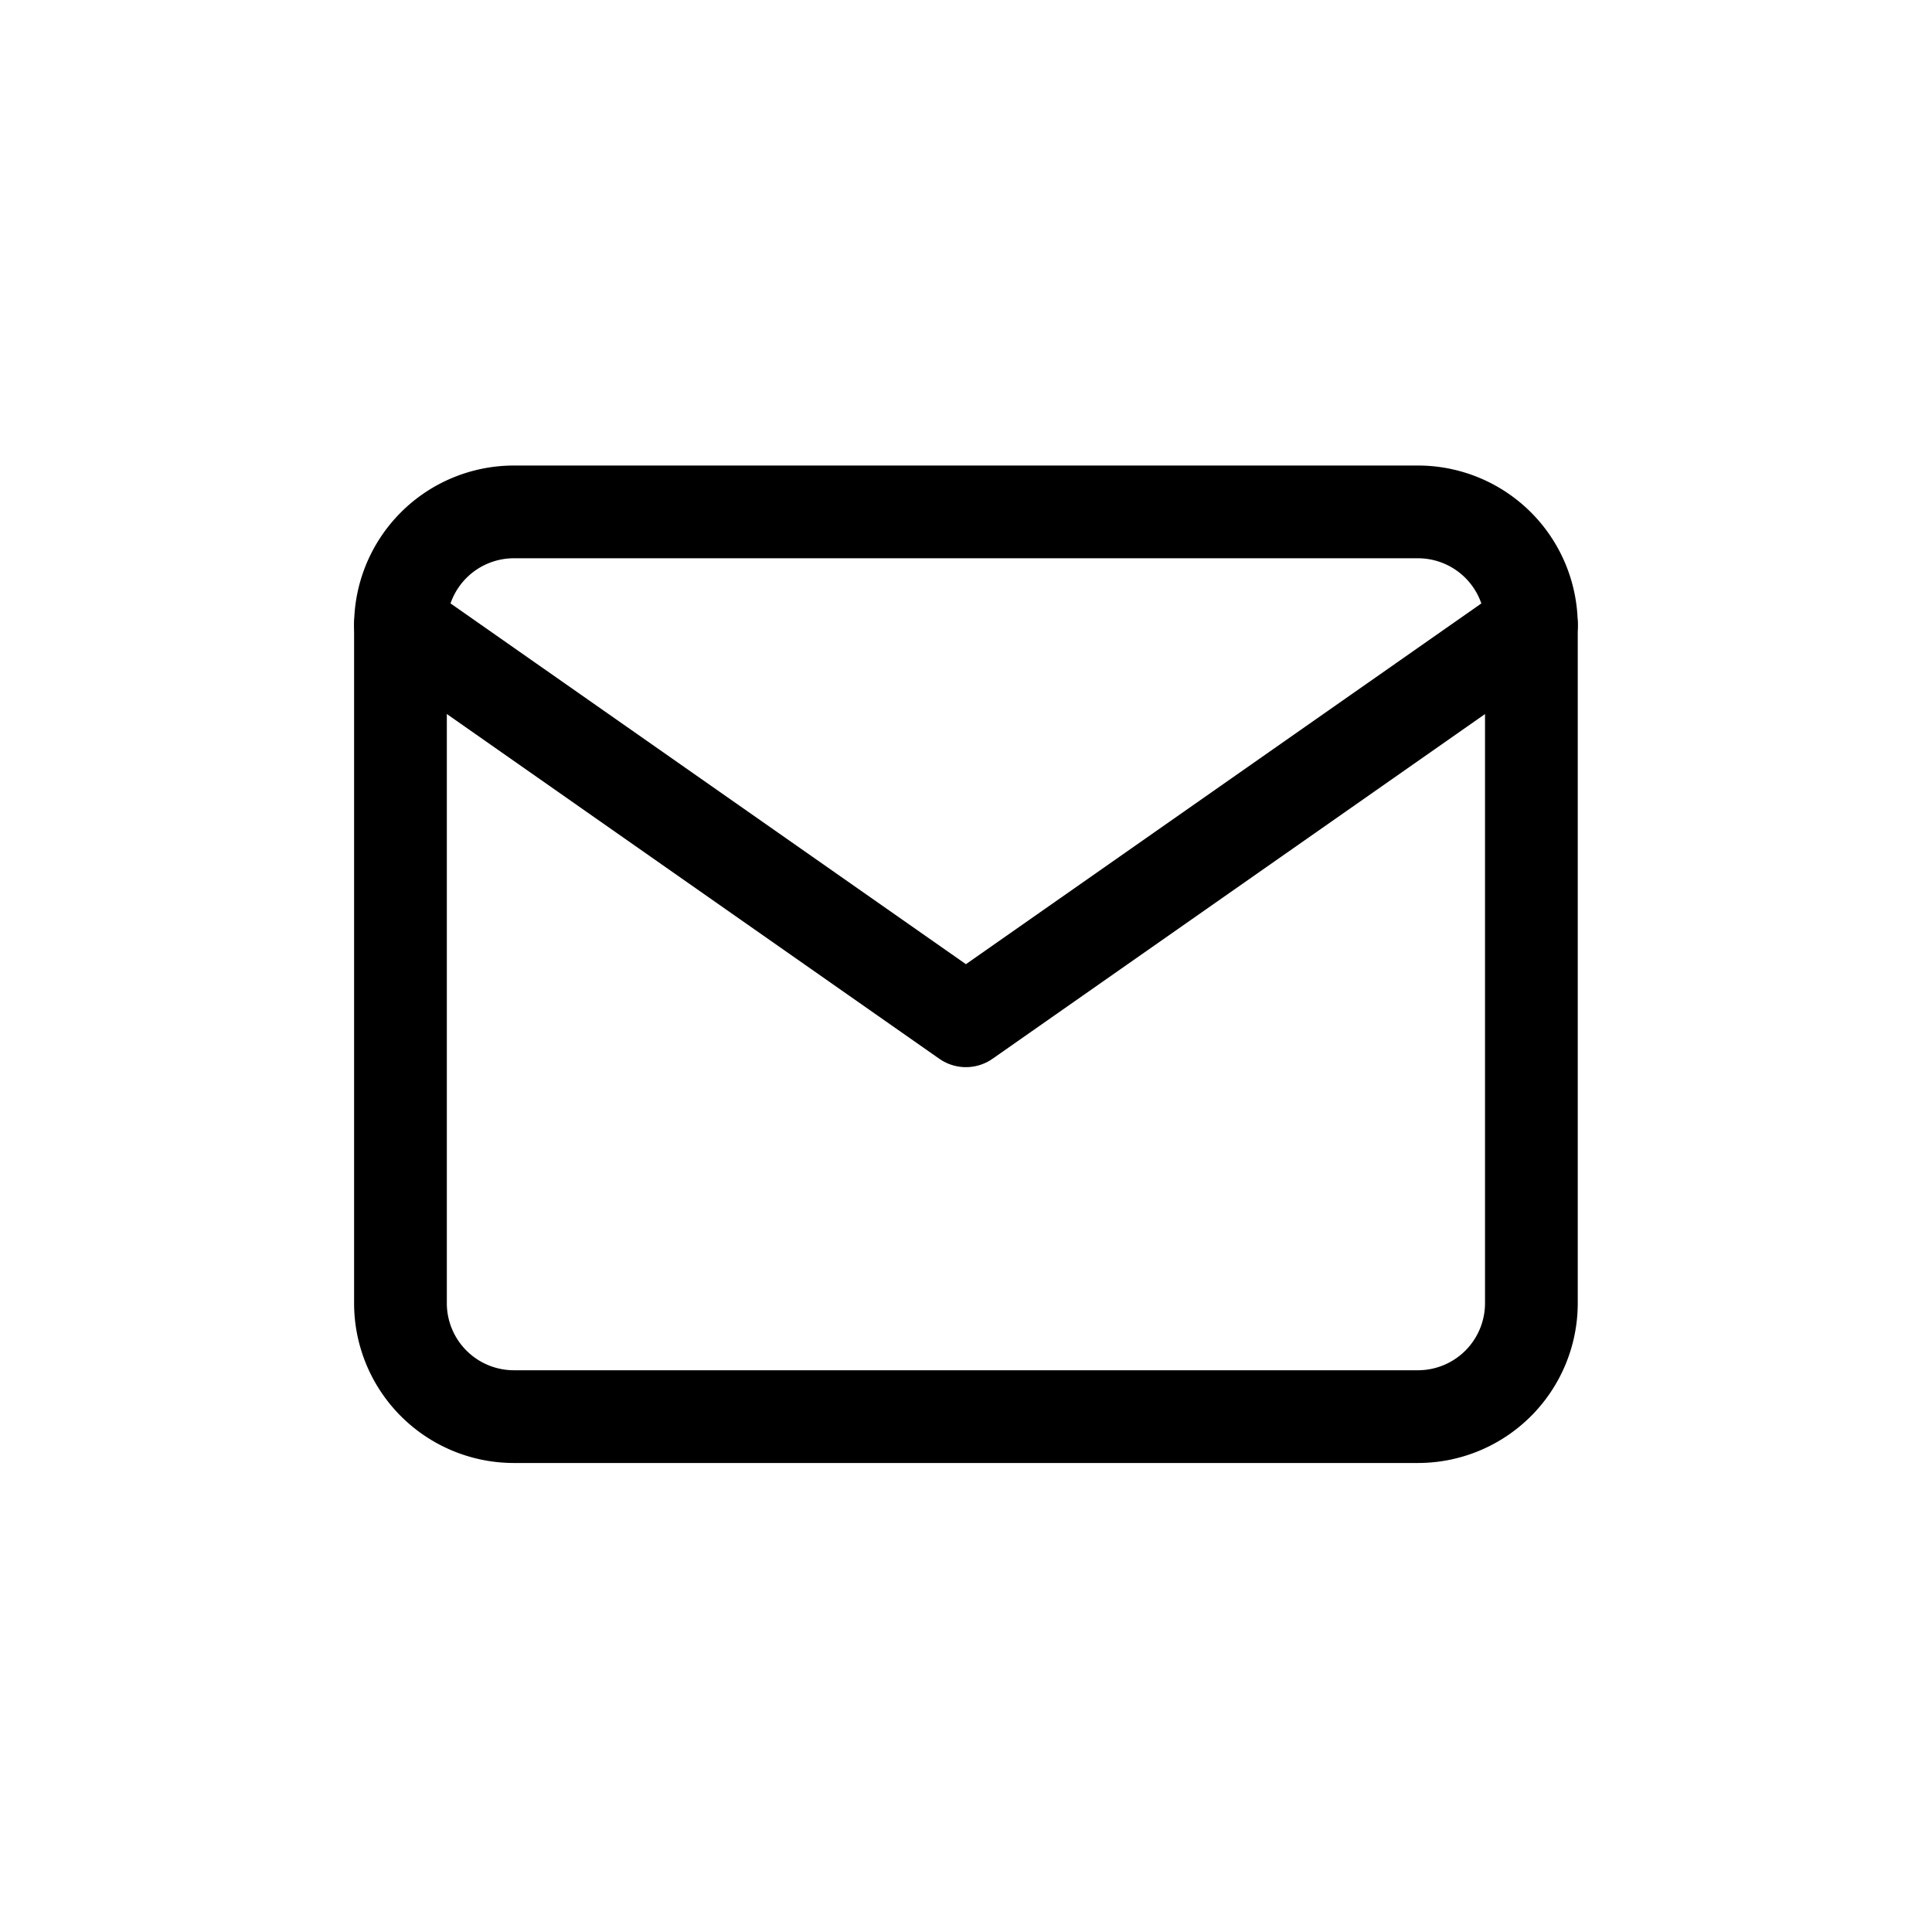 <svg xmlns="http://www.w3.org/2000/svg" width="25" height="25" viewBox="0 0 25 25">
  <g id="Group_15307" data-name="Group 15307" transform="translate(-242.87 -994.371)">
    <rect id="Rectangle_10567" data-name="Rectangle 10567" width="25" height="25" rx="5" transform="translate(242.87 994.371)" fill="none"/>
    <g id="mail_2_" data-name="mail (2)" transform="translate(246.052 996.995)">
      <path id="Path_29631" data-name="Path 29631" d="M3.463,4H15.171a1.468,1.468,0,0,1,1.463,1.463v8.781a1.468,1.468,0,0,1-1.463,1.463H3.463A1.468,1.468,0,0,1,2,14.244V5.463A1.468,1.468,0,0,1,3.463,4Z" fill="none" stroke="#000" stroke-linecap="round" stroke-linejoin="round" stroke-width="1.2"/>
      <path id="Path_29632" data-name="Path 29632" d="M16.635,6,9.317,11.122,2,6" transform="translate(0 -0.537)" fill="none" stroke="#000" stroke-linecap="round" stroke-linejoin="round" stroke-width="1.2"/>
    </g>
  </g>
</svg>
